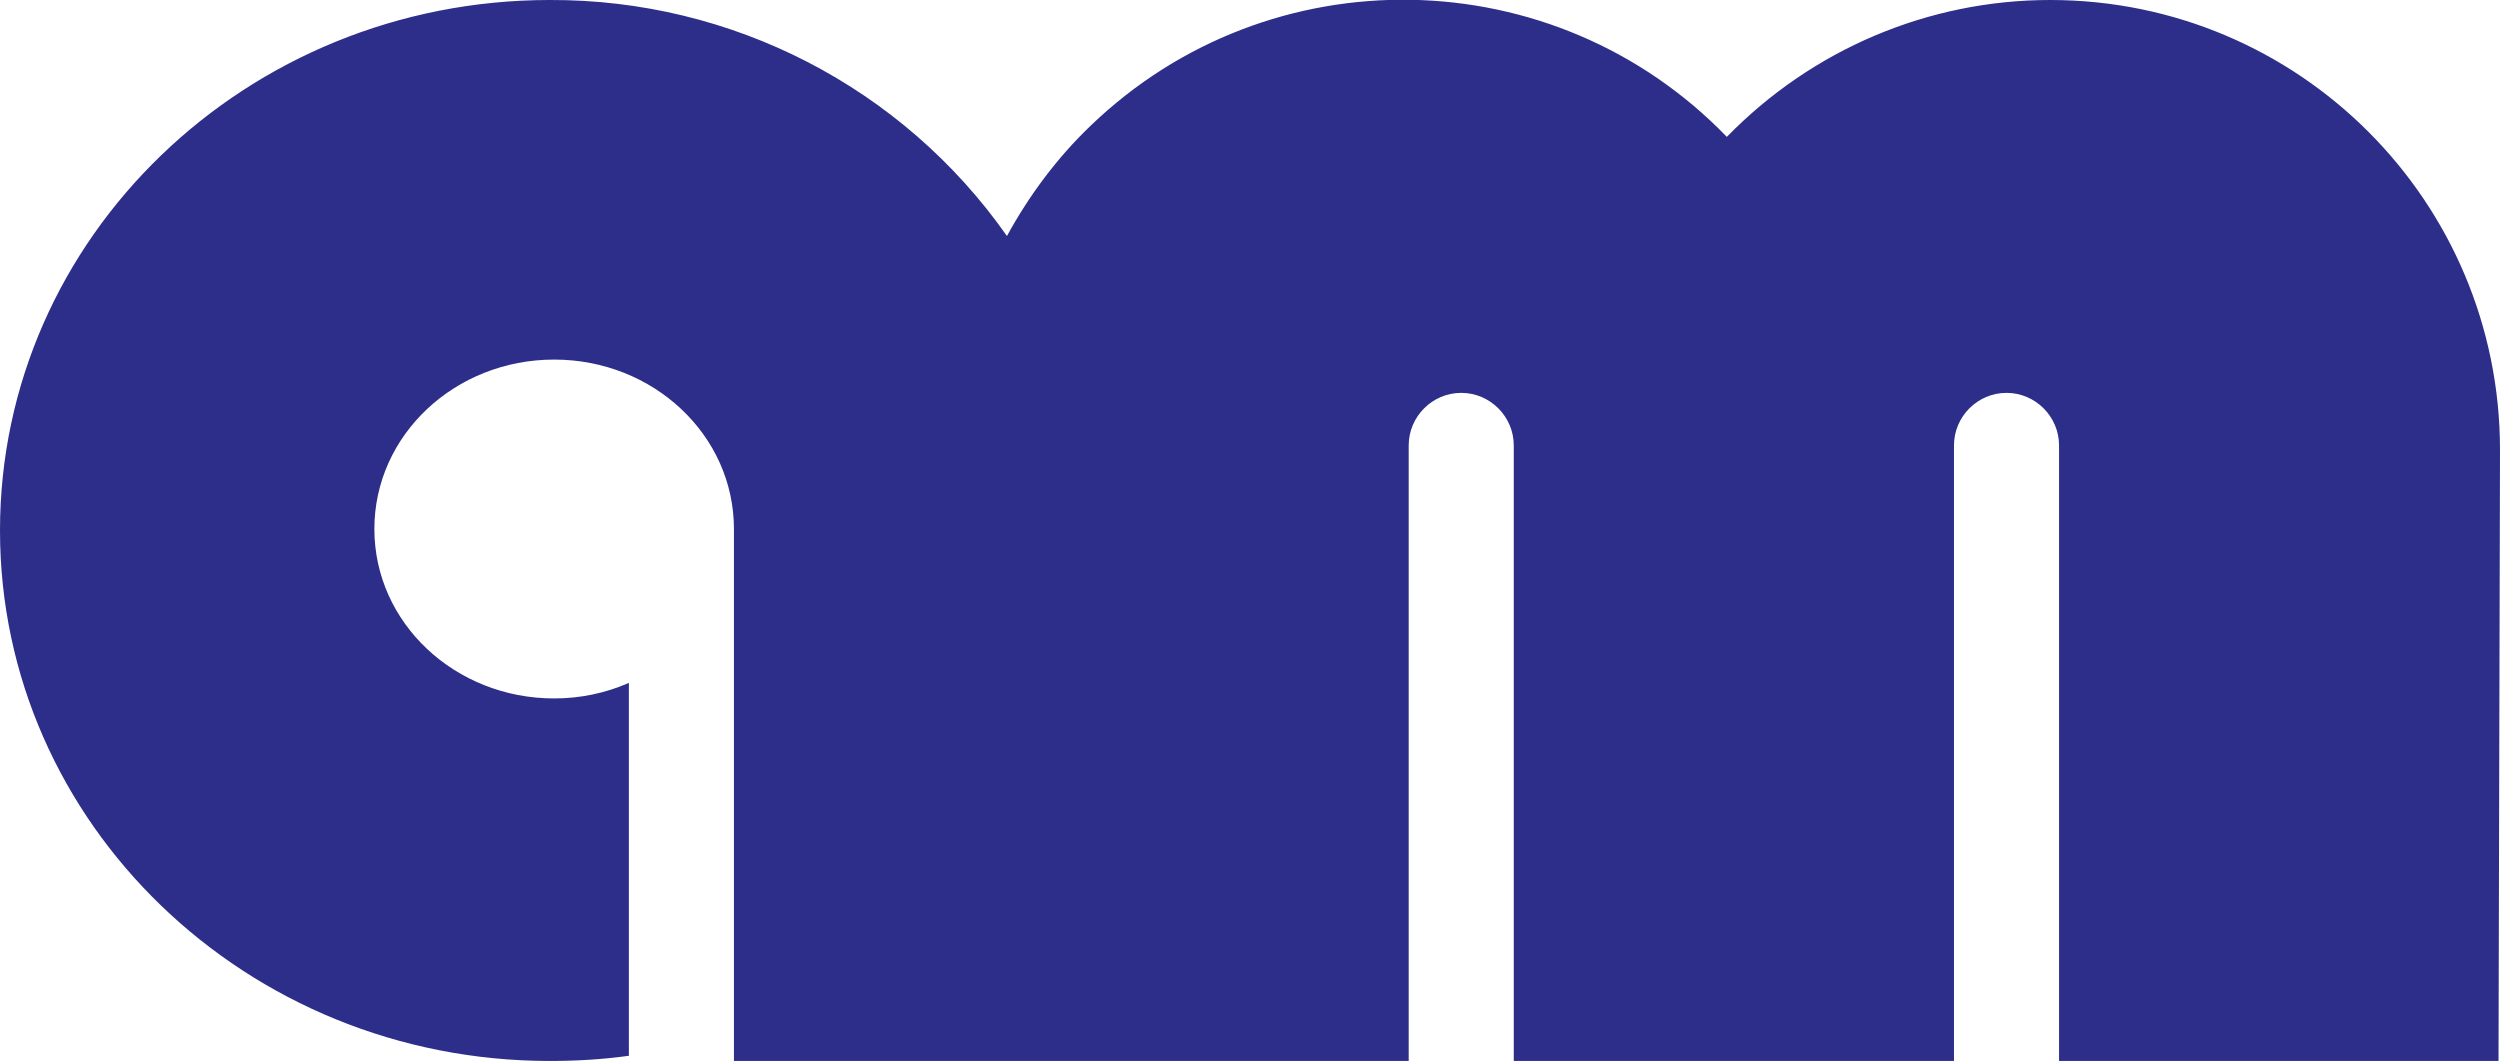 <svg xmlns="http://www.w3.org/2000/svg" xmlns:xlink="http://www.w3.org/1999/xlink" id="Layer_1" x="0px" y="0px" viewBox="0 0 337.9 143.4" style="enable-background:new 0 0 337.9 143.4;" xml:space="preserve">
<style type="text/css">
	.st0{fill:#2C2E8A;}
</style>
<path class="st0" d="M337.9,60.8c0-33.6-27.2-60.8-60.8-60.8c-16.5,0-32.2,6.7-43.7,18.5c-23.3-24.1-61.8-24.8-86-1.5  c-4.5,4.3-8.3,9.4-11.3,14.9C122,11.8,98.9-0.1,74.3,0C33.3,0,0,32.1,0,71.7s33.3,71.7,74.3,71.7c3.6,0,7.1-0.2,10.7-0.7V92.3  c-3.2,1.4-6.6,2.1-10.1,2.1c-13.4,0-24.3-10.2-24.3-22.9s10.9-22.9,24.3-22.9s24.3,10.2,24.3,22.9v72h91.2V60.8l0,0  c0-0.2,0-0.4,0-0.6c0-3.9,3.2-7.1,7.1-7.1c3.9,0,7.1,3.2,7.1,7.1c0,0,0,0,0,0c0,0.2,0,0.4,0,0.6l0,0v82.6h59.5V60.8l0,0  c0-0.2,0-0.4,0-0.6c0-3.9,3.2-7.1,7.1-7.1c3.9,0,7.1,3.2,7.1,7.1c0,0,0,0,0,0c0,0.2,0,0.4,0,0.6l0,0v82.6h59.4L337.9,60.8  L337.9,60.8z"></path>
</svg>